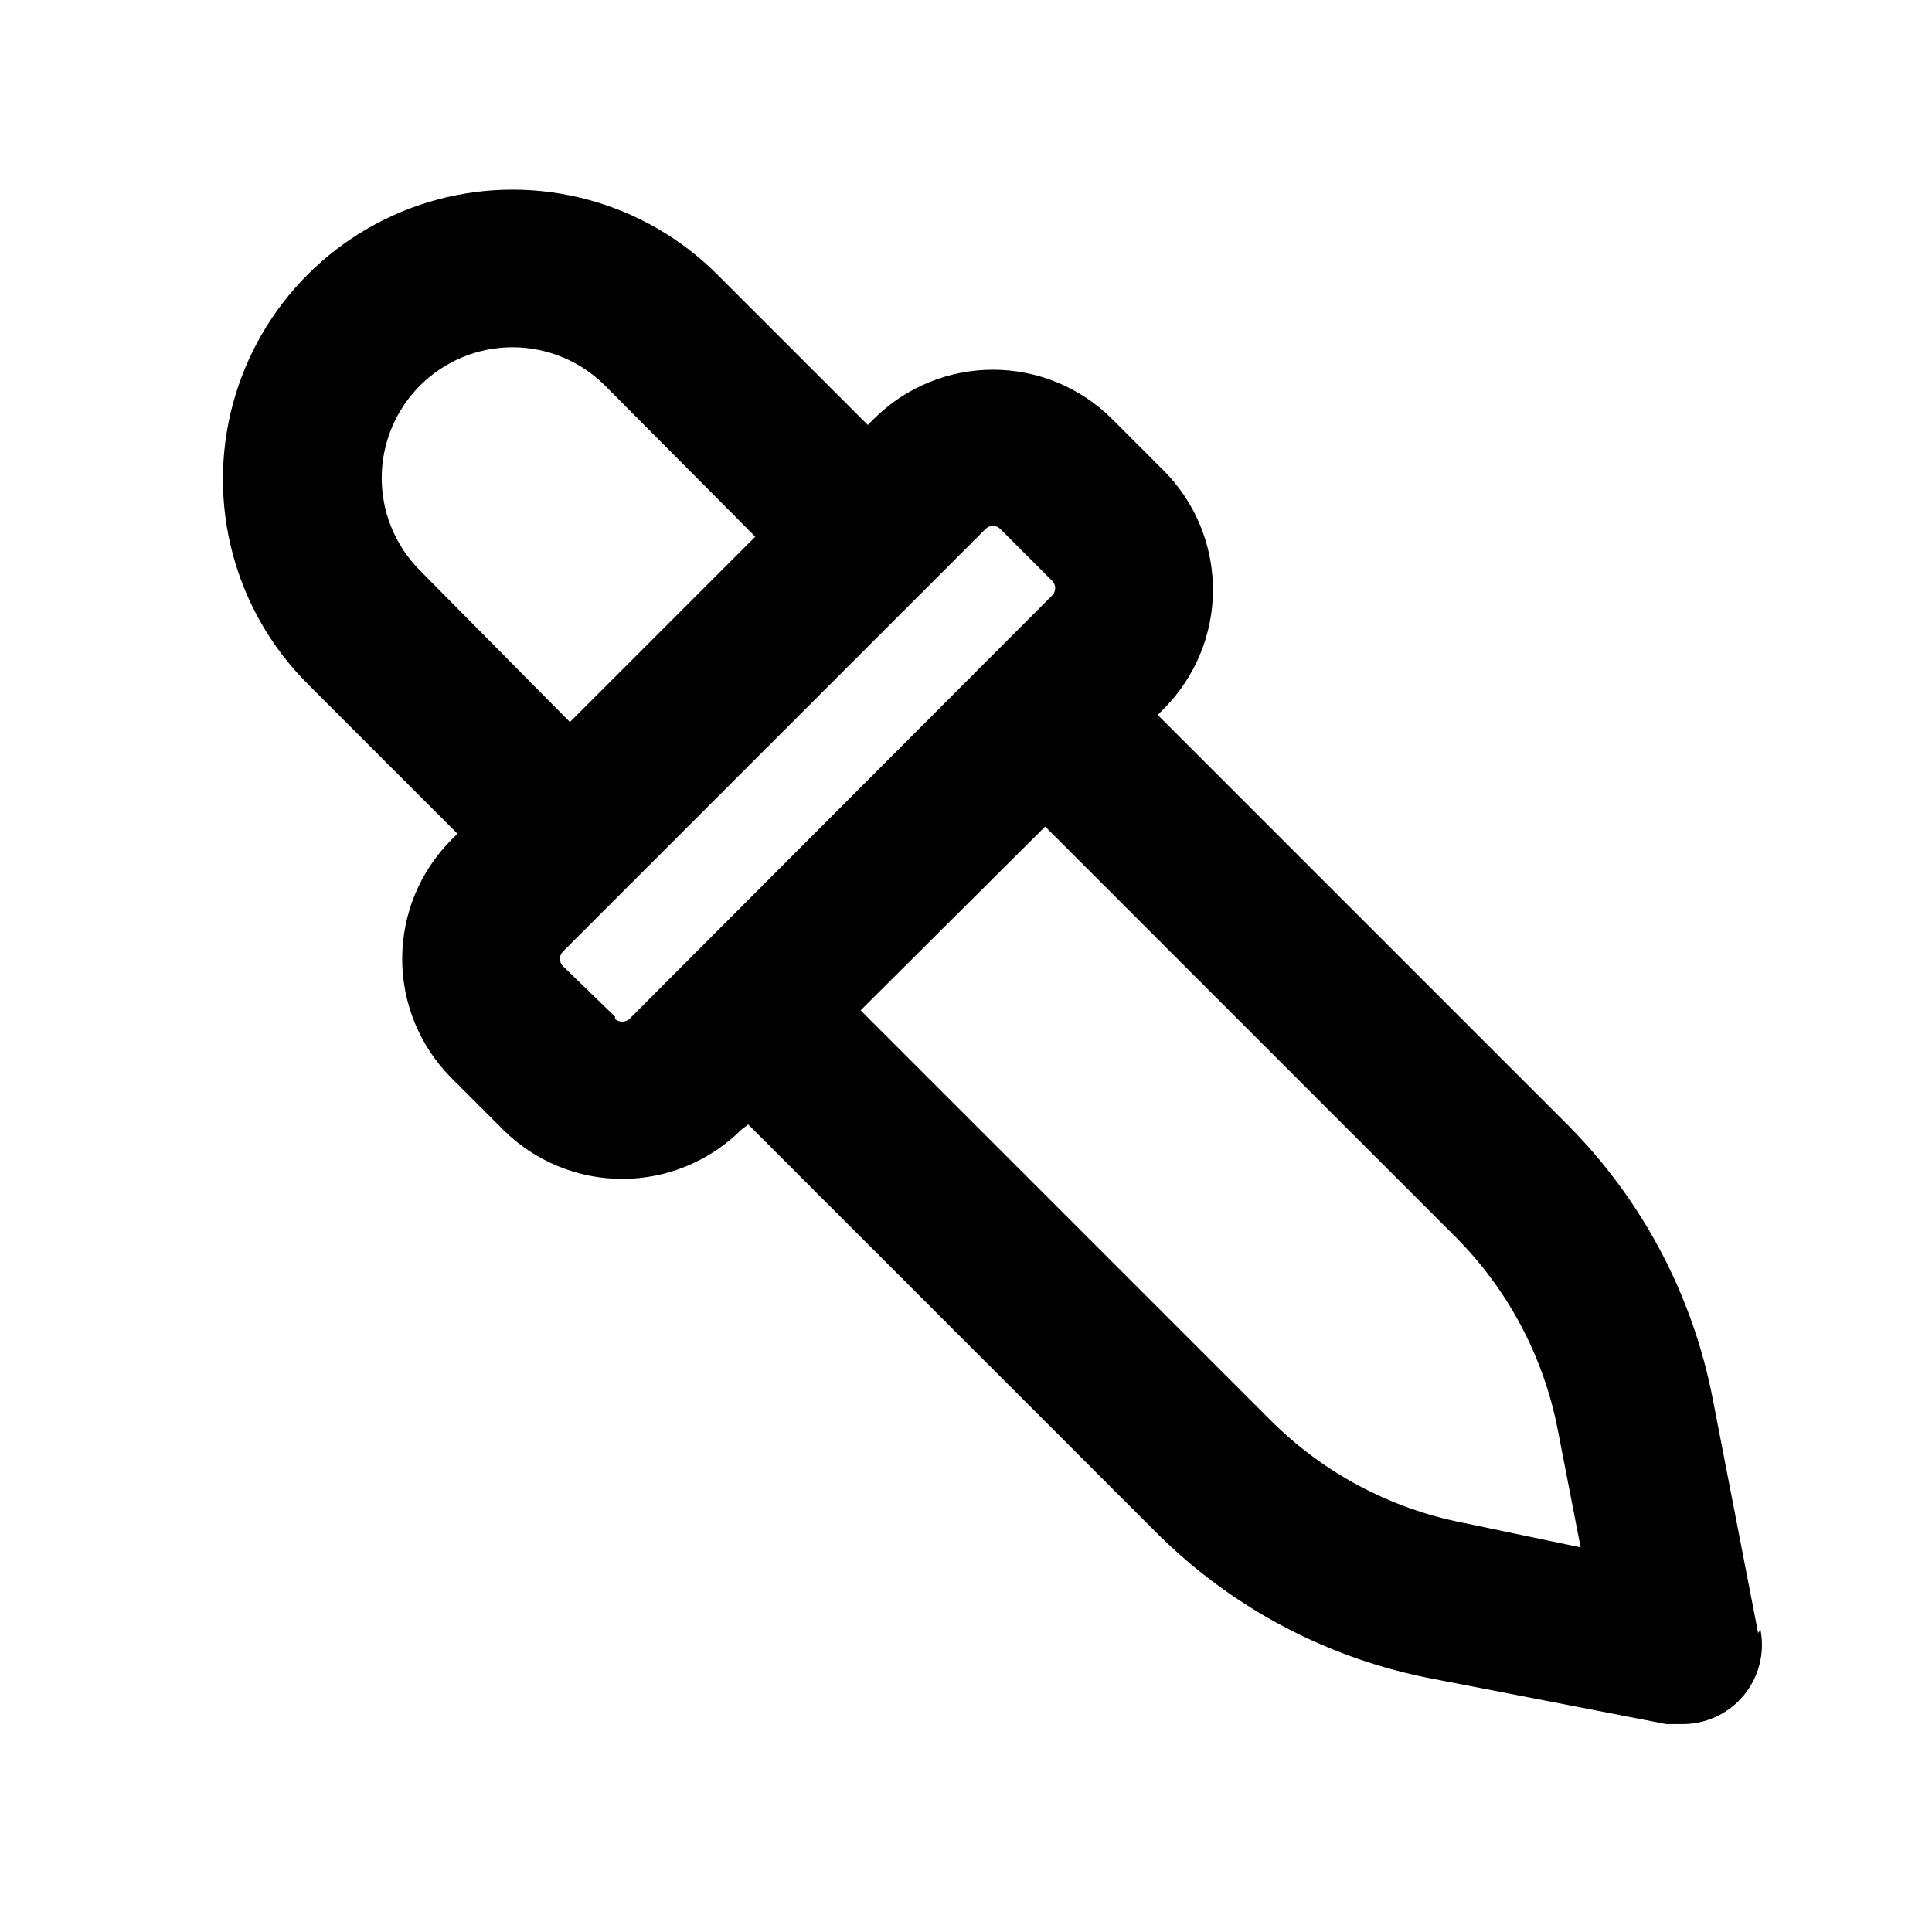 <?xml version="1.0" encoding="UTF-8"?>
<!-- Uploaded to: SVG Repo, www.svgrepo.com, Generator: SVG Repo Mixer Tools -->
<svg fill="#000000" width="800px" height="800px" version="1.1" viewBox="144 144 512 512" xmlns="http://www.w3.org/2000/svg">
 <path d="m609.92 576.75-11.965-61.715c-5.281-27.664-18.734-53.109-38.625-73.051l-108.53-108.53 1.68-1.68c8.305-8.375 12.965-19.691 12.965-31.488 0-11.793-4.66-23.113-12.965-31.488l-13.855-13.855c-8.375-8.305-19.695-12.965-31.488-12.965-11.797 0-23.113 4.66-31.488 12.965l-1.68 1.68-39.887-39.883c-19.387-19.387-47.641-26.957-74.125-19.863-26.484 7.098-47.168 27.781-54.266 54.266-7.094 26.48 0.477 54.738 19.863 74.125l39.676 39.676-1.68 1.68c-8.309 8.375-12.969 19.691-12.969 31.488s4.66 23.113 12.969 31.488l13.855 13.855c8.375 8.305 19.691 12.969 31.488 12.969 11.793 0 23.113-4.664 31.488-12.969l1.887-1.469 108.53 108.53h0.004c19.969 19.812 45.41 33.191 73.051 38.414l61.715 11.965h3.992c6.332 0.117 12.379-2.633 16.453-7.481 4.074-4.852 5.742-11.281 4.539-17.5zm-354.77-281.71c-6.457-6.543-10.051-15.383-9.992-24.574s3.766-17.984 10.309-24.441c6.543-6.461 15.379-10.055 24.574-9.996 9.191 0.059 17.984 3.766 24.441 10.309l39.676 39.887-49.121 49.121zm51.852 118.39-13.855-13.434c-1.012-1.059-1.012-2.723 0-3.781l112.1-112.1c1.055-1.012 2.723-1.012 3.777 0l13.855 13.855c1.016 1.055 1.016 2.723 0 3.777l-112.1 112.31c-1.09 0.918-2.684 0.918-3.777 0zm224.82 134.14c-19.414-3.781-37.254-13.285-51.219-27.293l-108.53-108.53 48.91-48.703 108.53 108.53v0.004c14.004 13.965 23.508 31.805 27.289 51.219l6.086 31.277z"/>
</svg>